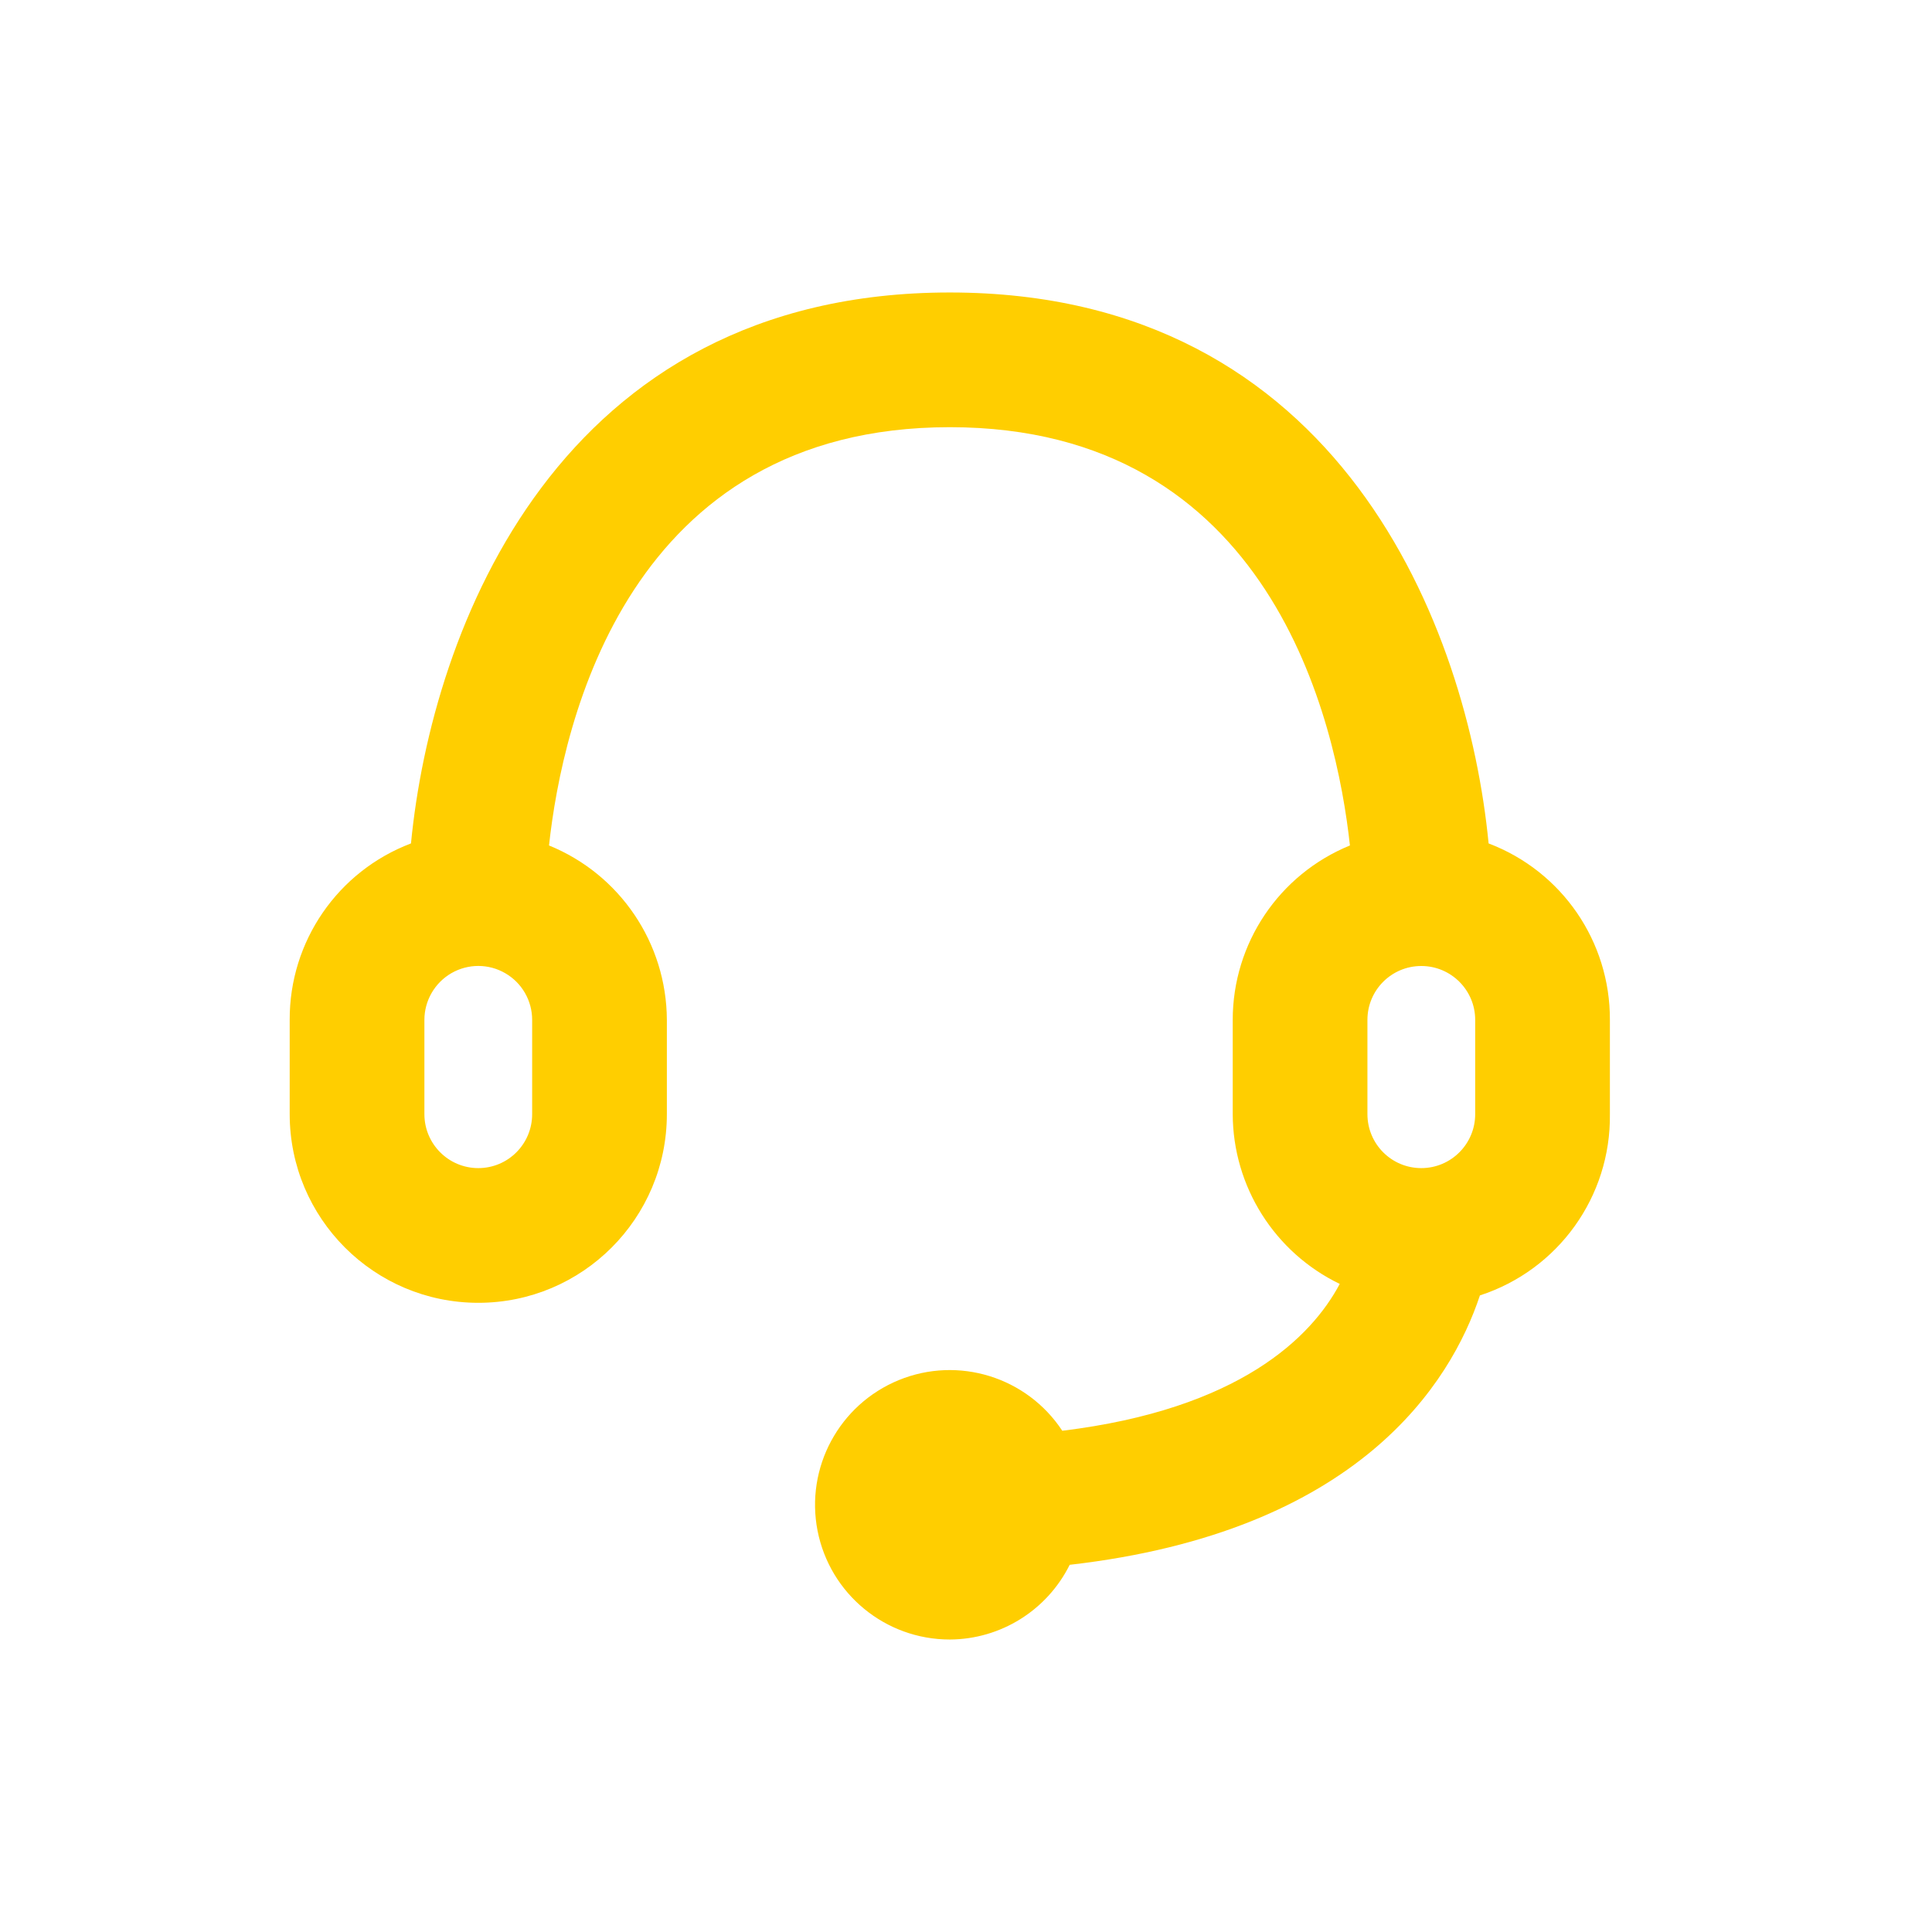 <svg width="18" height="18" viewBox="0 0 18 18" fill="none" xmlns="http://www.w3.org/2000/svg">
<path fill-rule="evenodd" clip-rule="evenodd" d="M13.869 7.858C13.675 5.862 12.495 2.725 8.849 2.725C5.203 2.725 4.023 5.862 3.829 7.858C3.146 8.117 2.696 8.772 2.699 9.502V10.38C2.699 11.351 3.486 12.138 4.456 12.138C5.427 12.138 6.213 11.351 6.213 10.38V9.502C6.21 8.788 5.777 8.146 5.115 7.877C5.241 6.722 5.856 3.98 8.849 3.98C11.842 3.98 12.451 6.722 12.577 7.877C11.916 8.147 11.485 8.789 11.485 9.502V10.38C11.487 11.055 11.875 11.669 12.482 11.962C12.219 12.458 11.547 13.129 9.897 13.33C9.567 12.829 8.929 12.631 8.374 12.858C7.818 13.086 7.502 13.674 7.617 14.262C7.733 14.851 8.249 15.275 8.849 15.275C9.323 15.273 9.755 15.003 9.966 14.579C12.658 14.271 13.518 12.884 13.788 12.069C14.518 11.832 15.009 11.148 14.999 10.38V9.502C15.002 8.772 14.552 8.117 13.869 7.858ZM4.958 10.38C4.958 10.658 4.734 10.883 4.456 10.883C4.179 10.883 3.954 10.658 3.954 10.38V9.502C3.954 9.323 4.05 9.157 4.205 9.067C4.361 8.977 4.552 8.977 4.707 9.067C4.863 9.157 4.958 9.323 4.958 9.502V10.38ZM12.74 9.502C12.74 9.225 12.964 9 13.242 9C13.519 9 13.744 9.225 13.744 9.502V10.38C13.744 10.658 13.519 10.883 13.242 10.883C12.964 10.883 12.74 10.658 12.74 10.38V9.502Z" fill="#FFCE00"/>
</svg>
